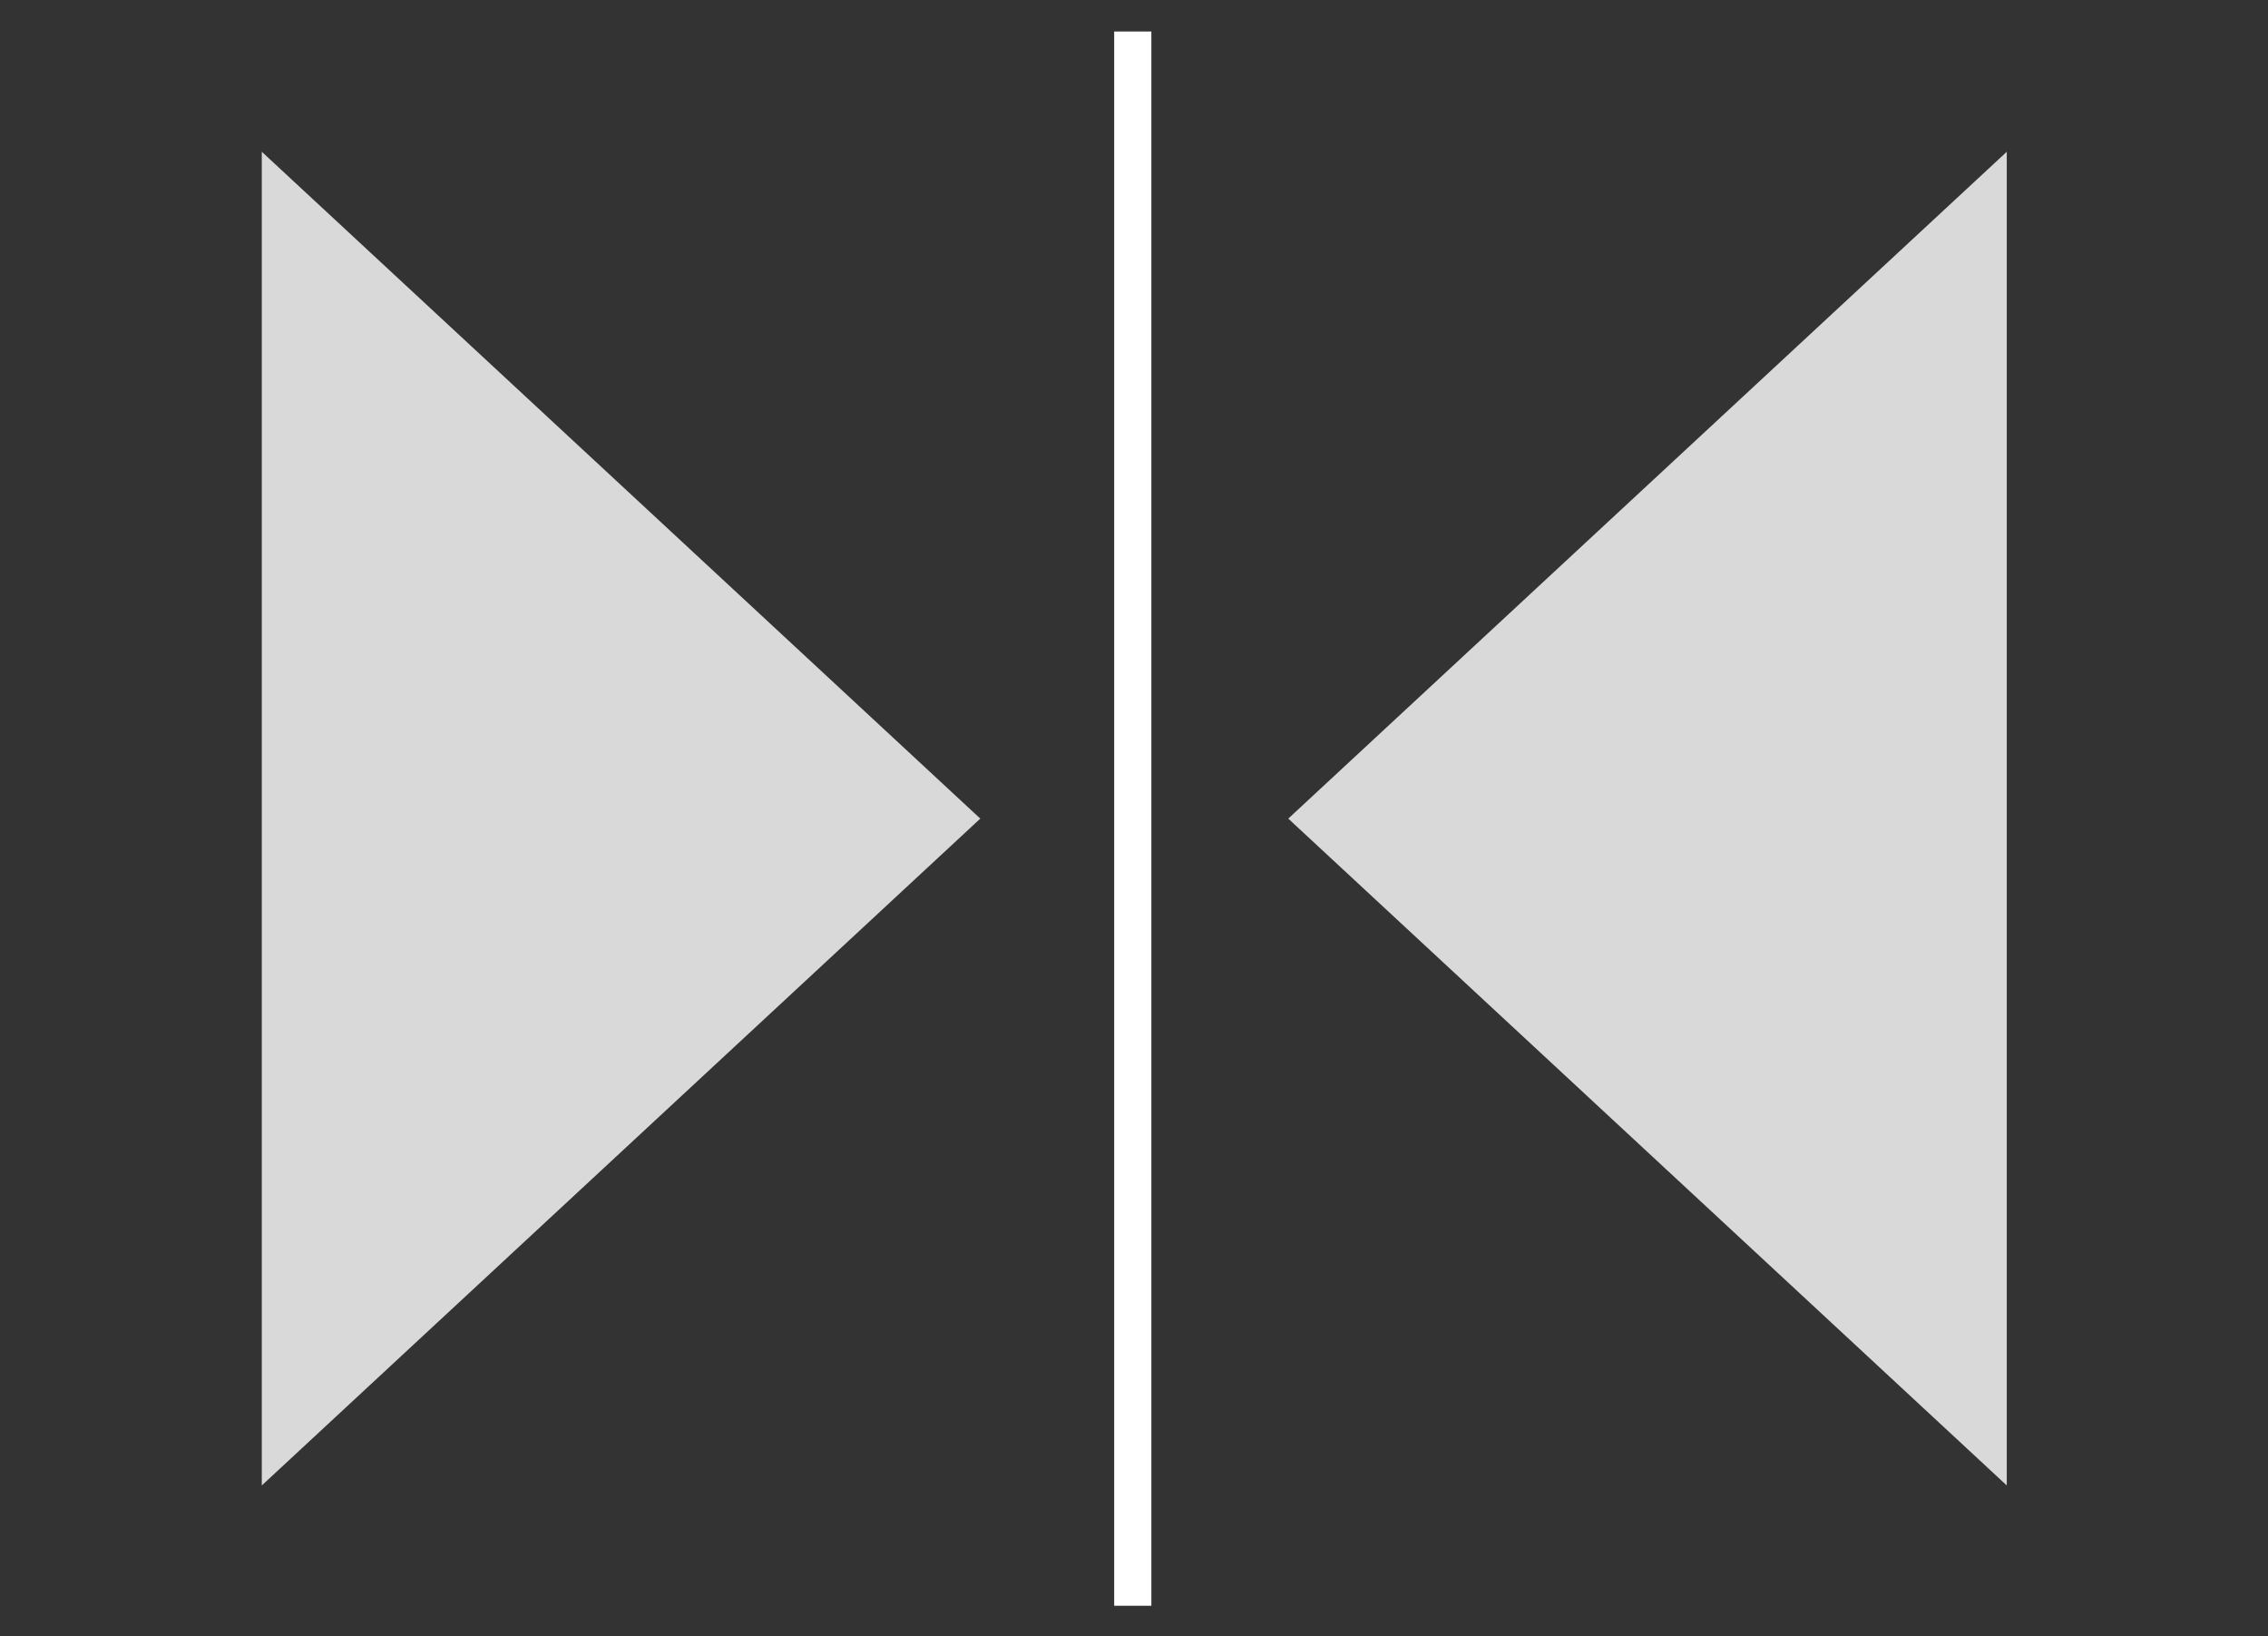 <svg width="61" height="44" viewBox="0 0 61 44" fill="none" xmlns="http://www.w3.org/2000/svg">
<rect x="0" y="0" width="61" height="44" fill="#333333" stroke="none"/>
<line x1="30.467" y1="43.18" x2="30.467" y2="0.847" stroke="white"/>
<path d="M34.649 22.013L53.974 4.081L53.974 39.945L34.649 22.013Z" fill="#D9D9D9"/>
<path d="M26.366 22.013L7.041 4.081L7.041 39.945L26.366 22.013Z" fill="#D9D9D9"/>
</svg>
